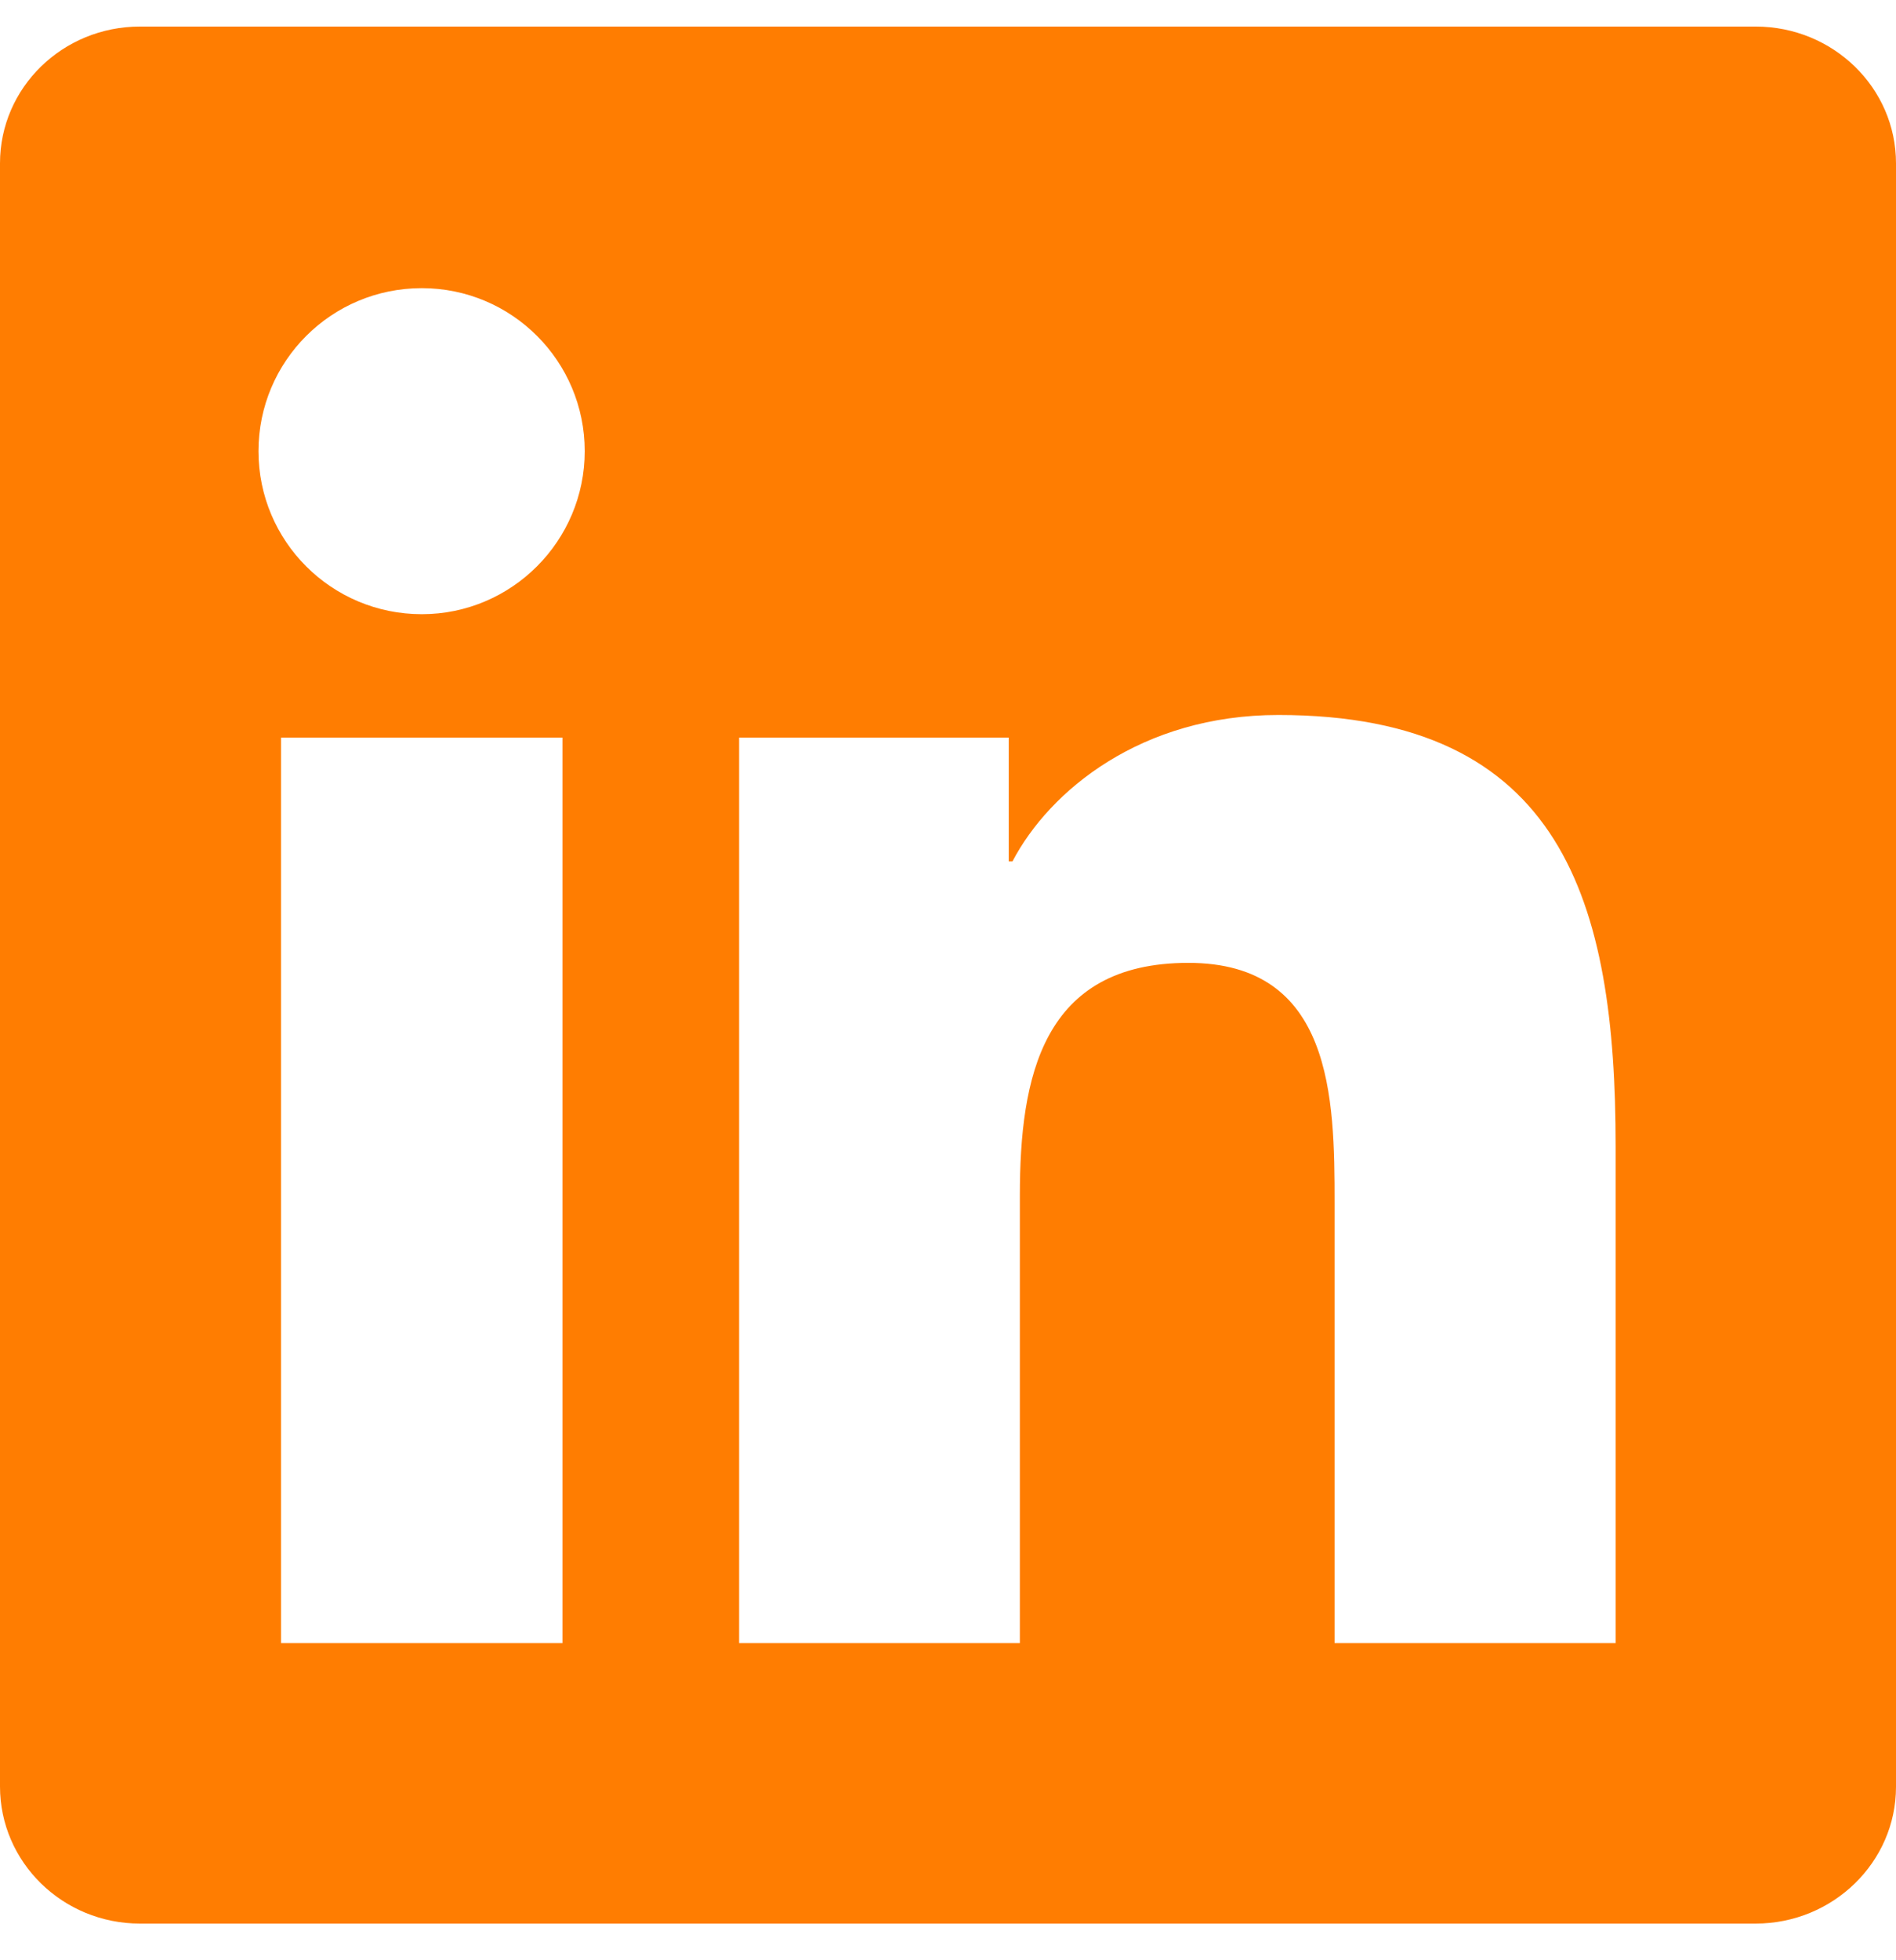 <svg width="30" height="31" viewBox="0 0 30 31" fill="none" xmlns="http://www.w3.org/2000/svg">
<g clip-path="url(#clip0_649_1044)">
<path d="M27.779 0.42H2.215C0.99 0.42 0 1.387 0 2.583V28.252C0 29.448 0.99 30.42 2.215 30.42H27.779C29.004 30.42 30 29.448 30 28.258V2.583C30 1.387 29.004 0.42 27.779 0.42ZM8.9 25.985H4.447V11.665H8.9V25.985ZM6.674 9.713C5.244 9.713 4.09 8.559 4.09 7.135C4.09 5.711 5.244 4.557 6.674 4.557C8.098 4.557 9.252 5.711 9.252 7.135C9.252 8.553 8.098 9.713 6.674 9.713ZM25.564 25.985H21.117V19.024C21.117 17.366 21.088 15.227 18.803 15.227C16.488 15.227 16.137 17.038 16.137 18.907V25.985H11.695V11.665H15.961V13.622H16.02C16.611 12.497 18.064 11.307 20.227 11.307C24.732 11.307 25.564 14.272 25.564 18.127V25.985V25.985Z" fill="#FF7D01"/>
</g>
<defs>
<clipPath id="clip0_649_1044">
<rect width="30" height="30" fill="white" transform="translate(0 0.42)"/>
</clipPath>
</defs>
</svg>

